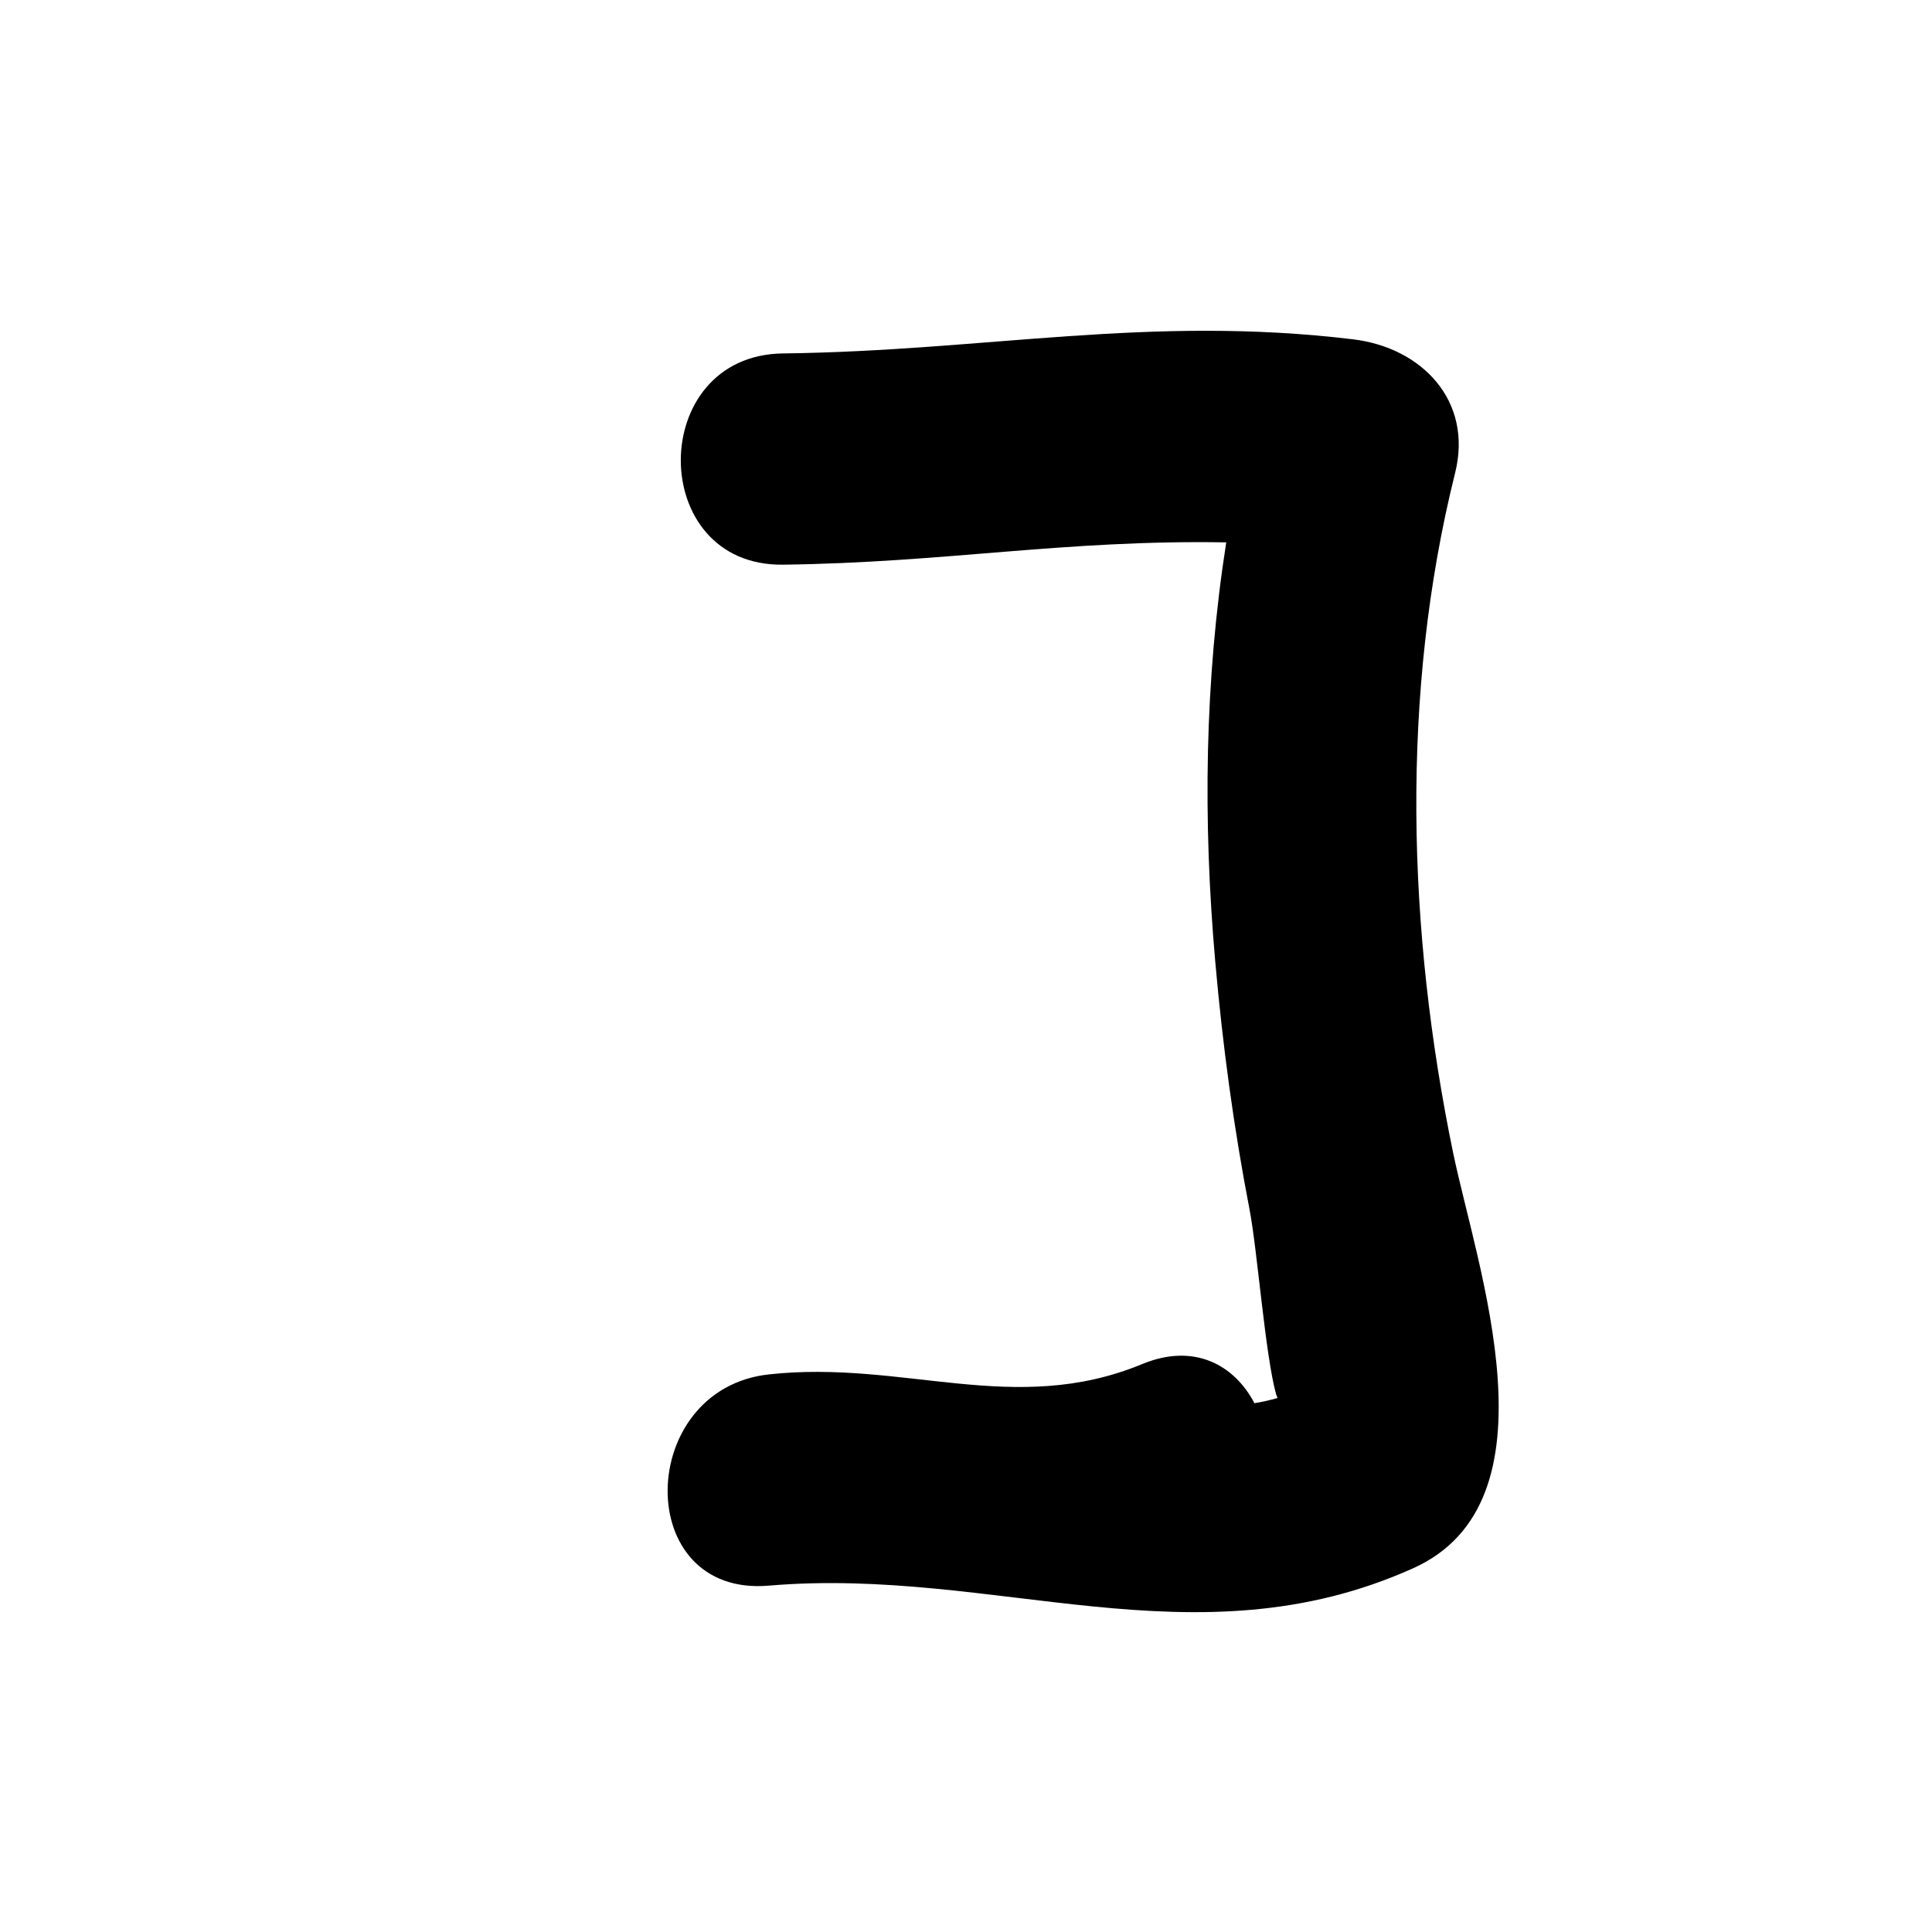 <?xml version="1.0" encoding="UTF-8"?>
<!-- Uploaded to: ICON Repo, www.svgrepo.com, Generator: ICON Repo Mixer Tools -->
<svg fill="#000000" width="800px" height="800px" version="1.1" viewBox="144 144 512 512" xmlns="http://www.w3.org/2000/svg">
 <path d="m529.11 449.6c-12.129-58.773-14.078-121.86 0.504-180.24 4.805-19.238-8.91-33.246-26.988-35.43-54.152-6.539-96.934 3.066-151.14 3.734-36.066 0.441-36.113 56.422 0 55.98 42.969-0.527 74.598-6.644 117.48-5.91-5.742 36.727-6.203 73.762-2.906 111.18 1.941 22.043 4.871 43.848 9.074 65.574 2.078 10.742 4.137 38.457 7.043 49.008 0.133 0.324 0.25 0.66 0.387 0.984-1.941 0.578-3.996 1.023-6.125 1.383-5.258-10.027-15.852-16.117-29.77-10.363-33.883 14.016-63.195-1.188-98.922 2.731-35.254 3.867-36.262 59.07 0 55.98 60.199-5.129 112.74 21.445 170.74-4.602 39.367-17.68 16.84-79.938 10.629-110.01z"/>
</svg>